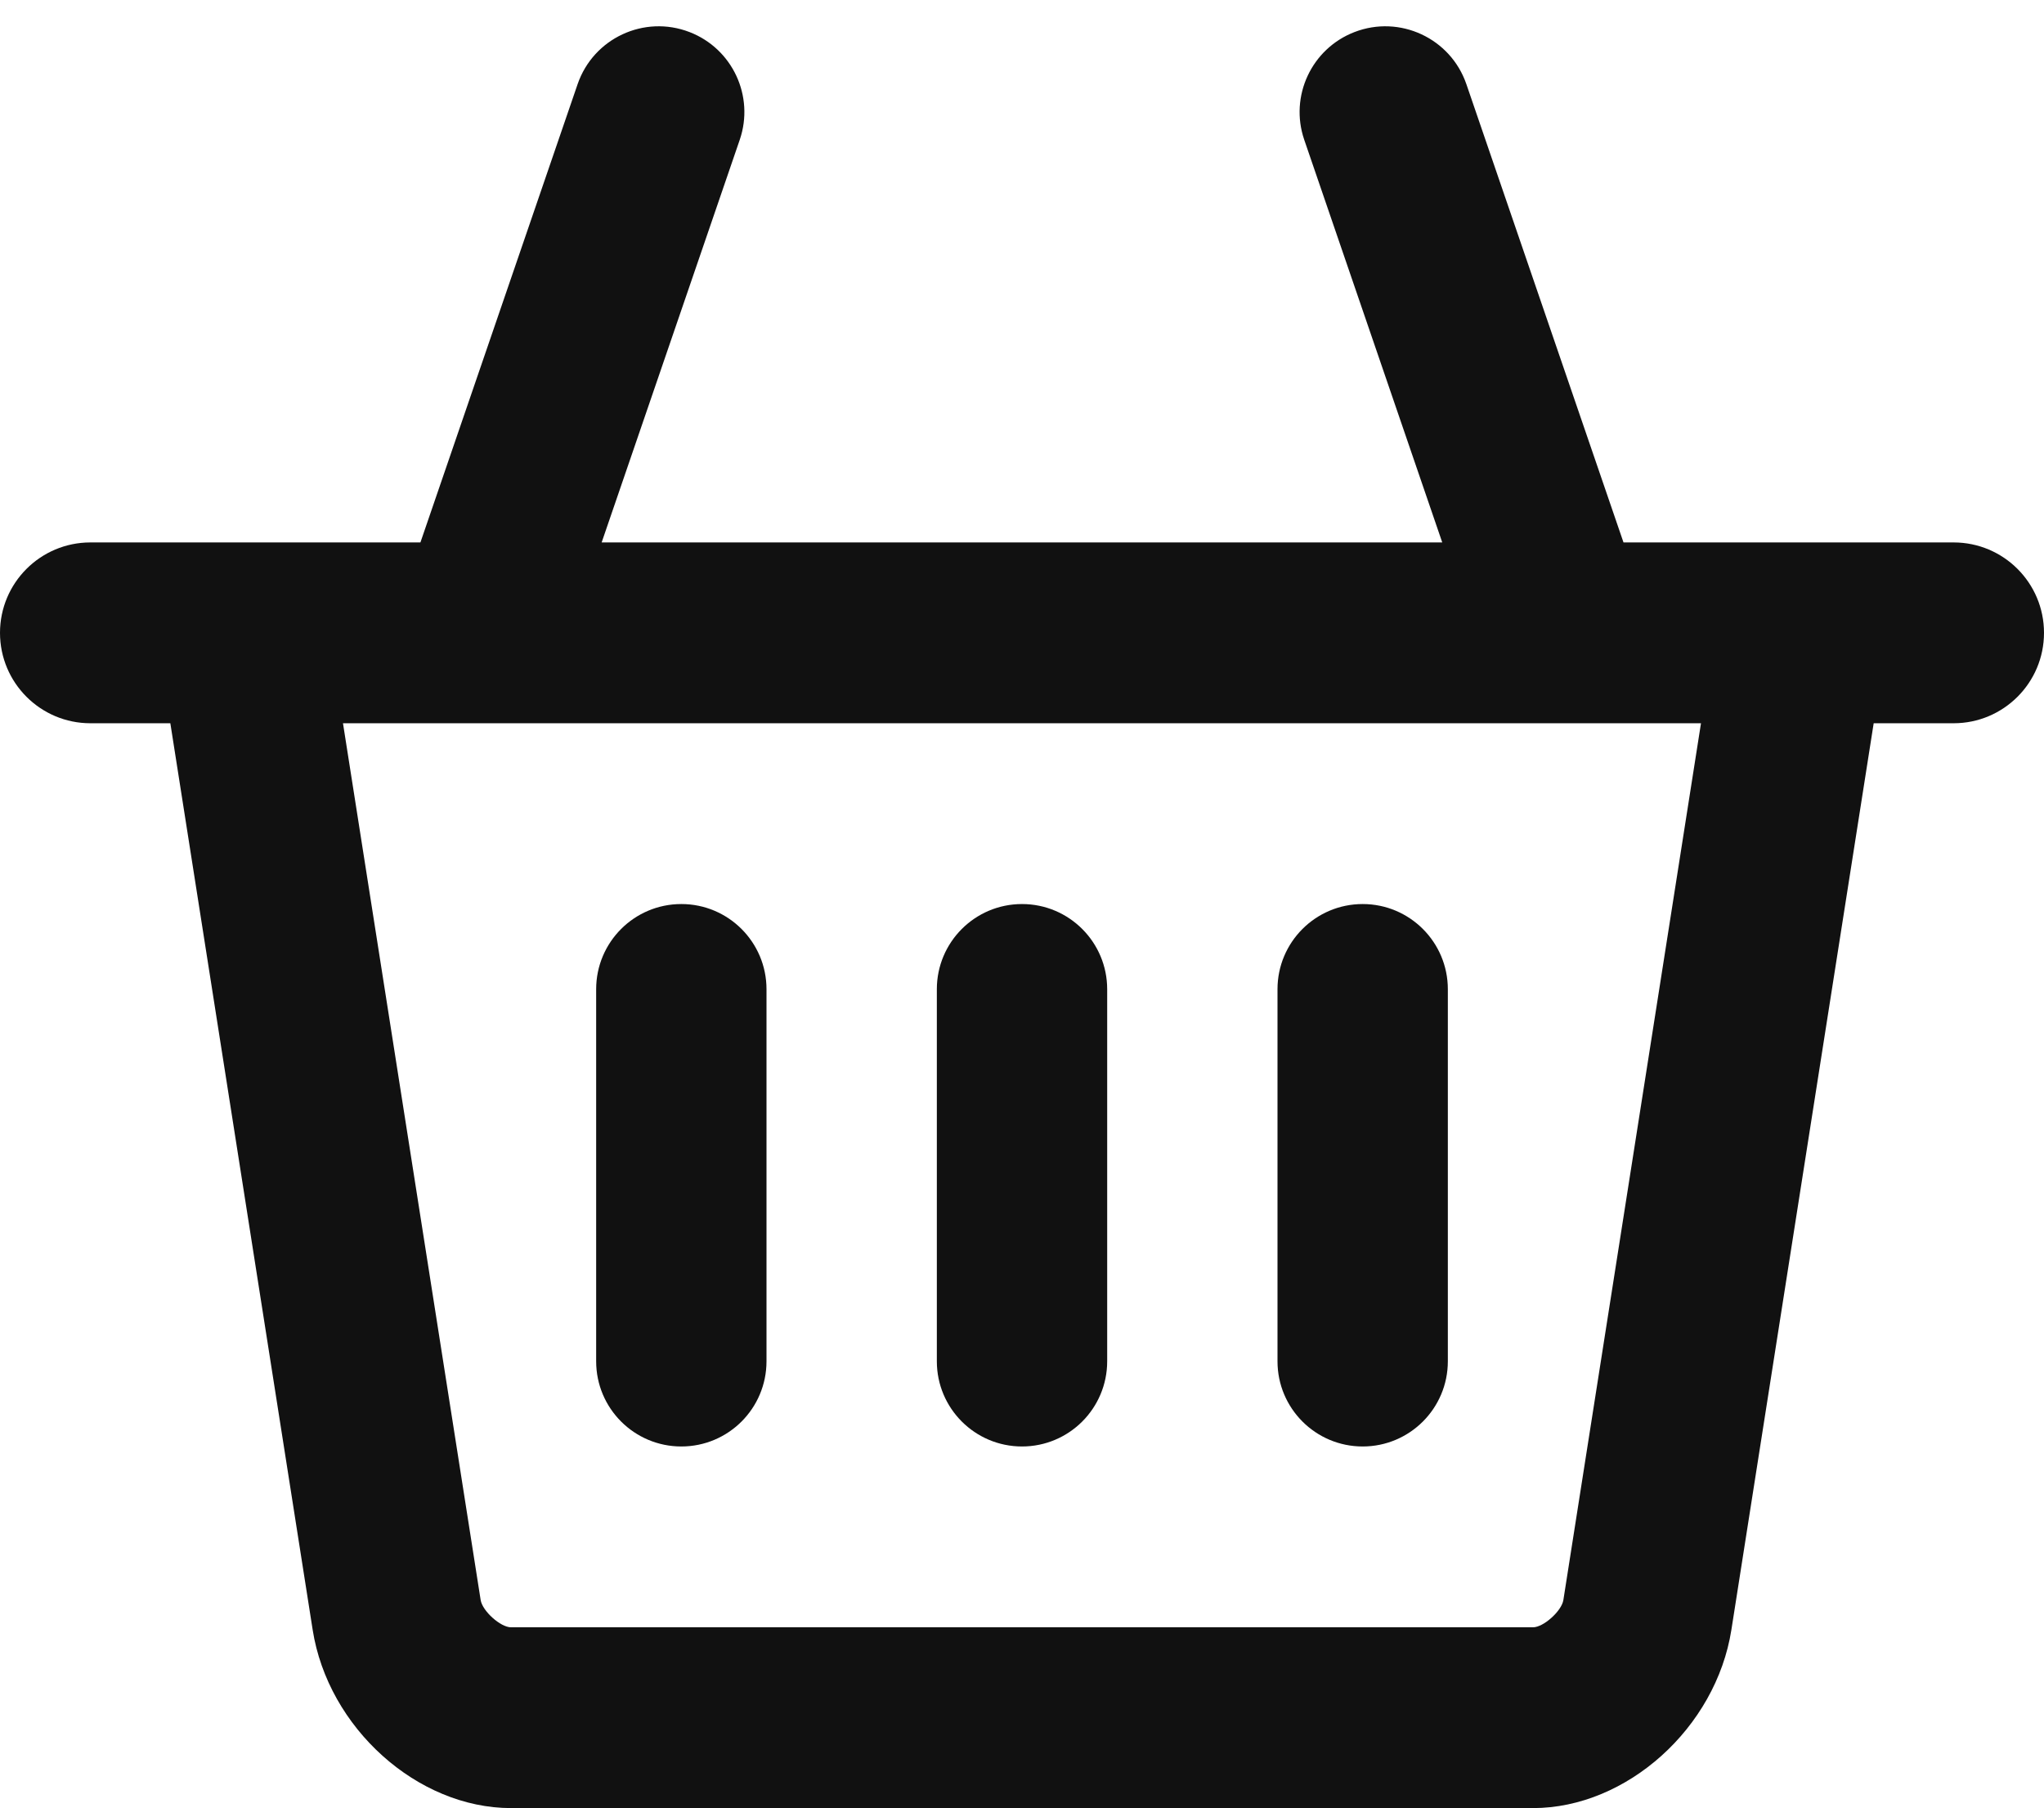 <svg width="450" height="398" viewBox="0 0 450 398" fill="none" xmlns="http://www.w3.org/2000/svg">
<path d="M243.754 299.65V217.751C243.754 207.395 235.359 199 225.003 199C214.647 199 206.252 207.395 206.252 217.751V299.65C206.252 310.006 214.647 318.401 225.003 318.401C235.359 318.401 243.754 310.006 243.754 299.65Z" fill="#111111"/>
<path d="M168.75 299.65V217.751C168.75 207.395 160.355 199 149.999 199C139.643 199 131.248 207.395 131.248 217.751V299.65C131.248 310.006 139.643 318.401 149.999 318.401C160.355 318.401 168.75 310.006 168.75 299.65Z" fill="#111111"/>
<path d="M318.752 299.65V217.751C318.752 207.395 310.357 199 300.001 199C289.645 199 281.25 207.395 281.25 217.751V299.65C281.25 310.006 289.645 318.401 300.001 318.401C310.357 318.401 318.752 310.006 318.752 299.65Z" fill="#111111"/>
<path d="M357.424 119.401L322.837 18.541C319.366 8.417 308.178 3.205 298.194 7.059V7.059C288.733 10.711 283.851 21.188 287.14 30.781L317.52 119.401H132.458L162.856 30.782C166.147 21.189 161.265 10.71 151.804 7.058V7.058C141.82 3.204 130.634 8.415 127.161 18.538L92.559 119.401H19.901C8.91 119.401 0 128.311 0 139.302V139.302C0 150.294 8.91 159.204 19.901 159.204H37.502L68.833 358.747C72.219 380.335 91.868 398 112.506 398H337.506C358.121 398 377.786 380.335 381.178 358.747L412.504 159.204H430.099C441.09 159.204 450 150.294 450 139.302V139.302C450 128.311 441.09 119.401 430.099 119.401H357.424ZM344.183 352.216C343.8 354.622 339.806 358.204 337.5 358.204H112.5C110.194 358.204 106.2 354.622 105.818 352.198L75.51 159.204H374.484L344.183 352.216Z" fill="#111111"/>
</svg>
